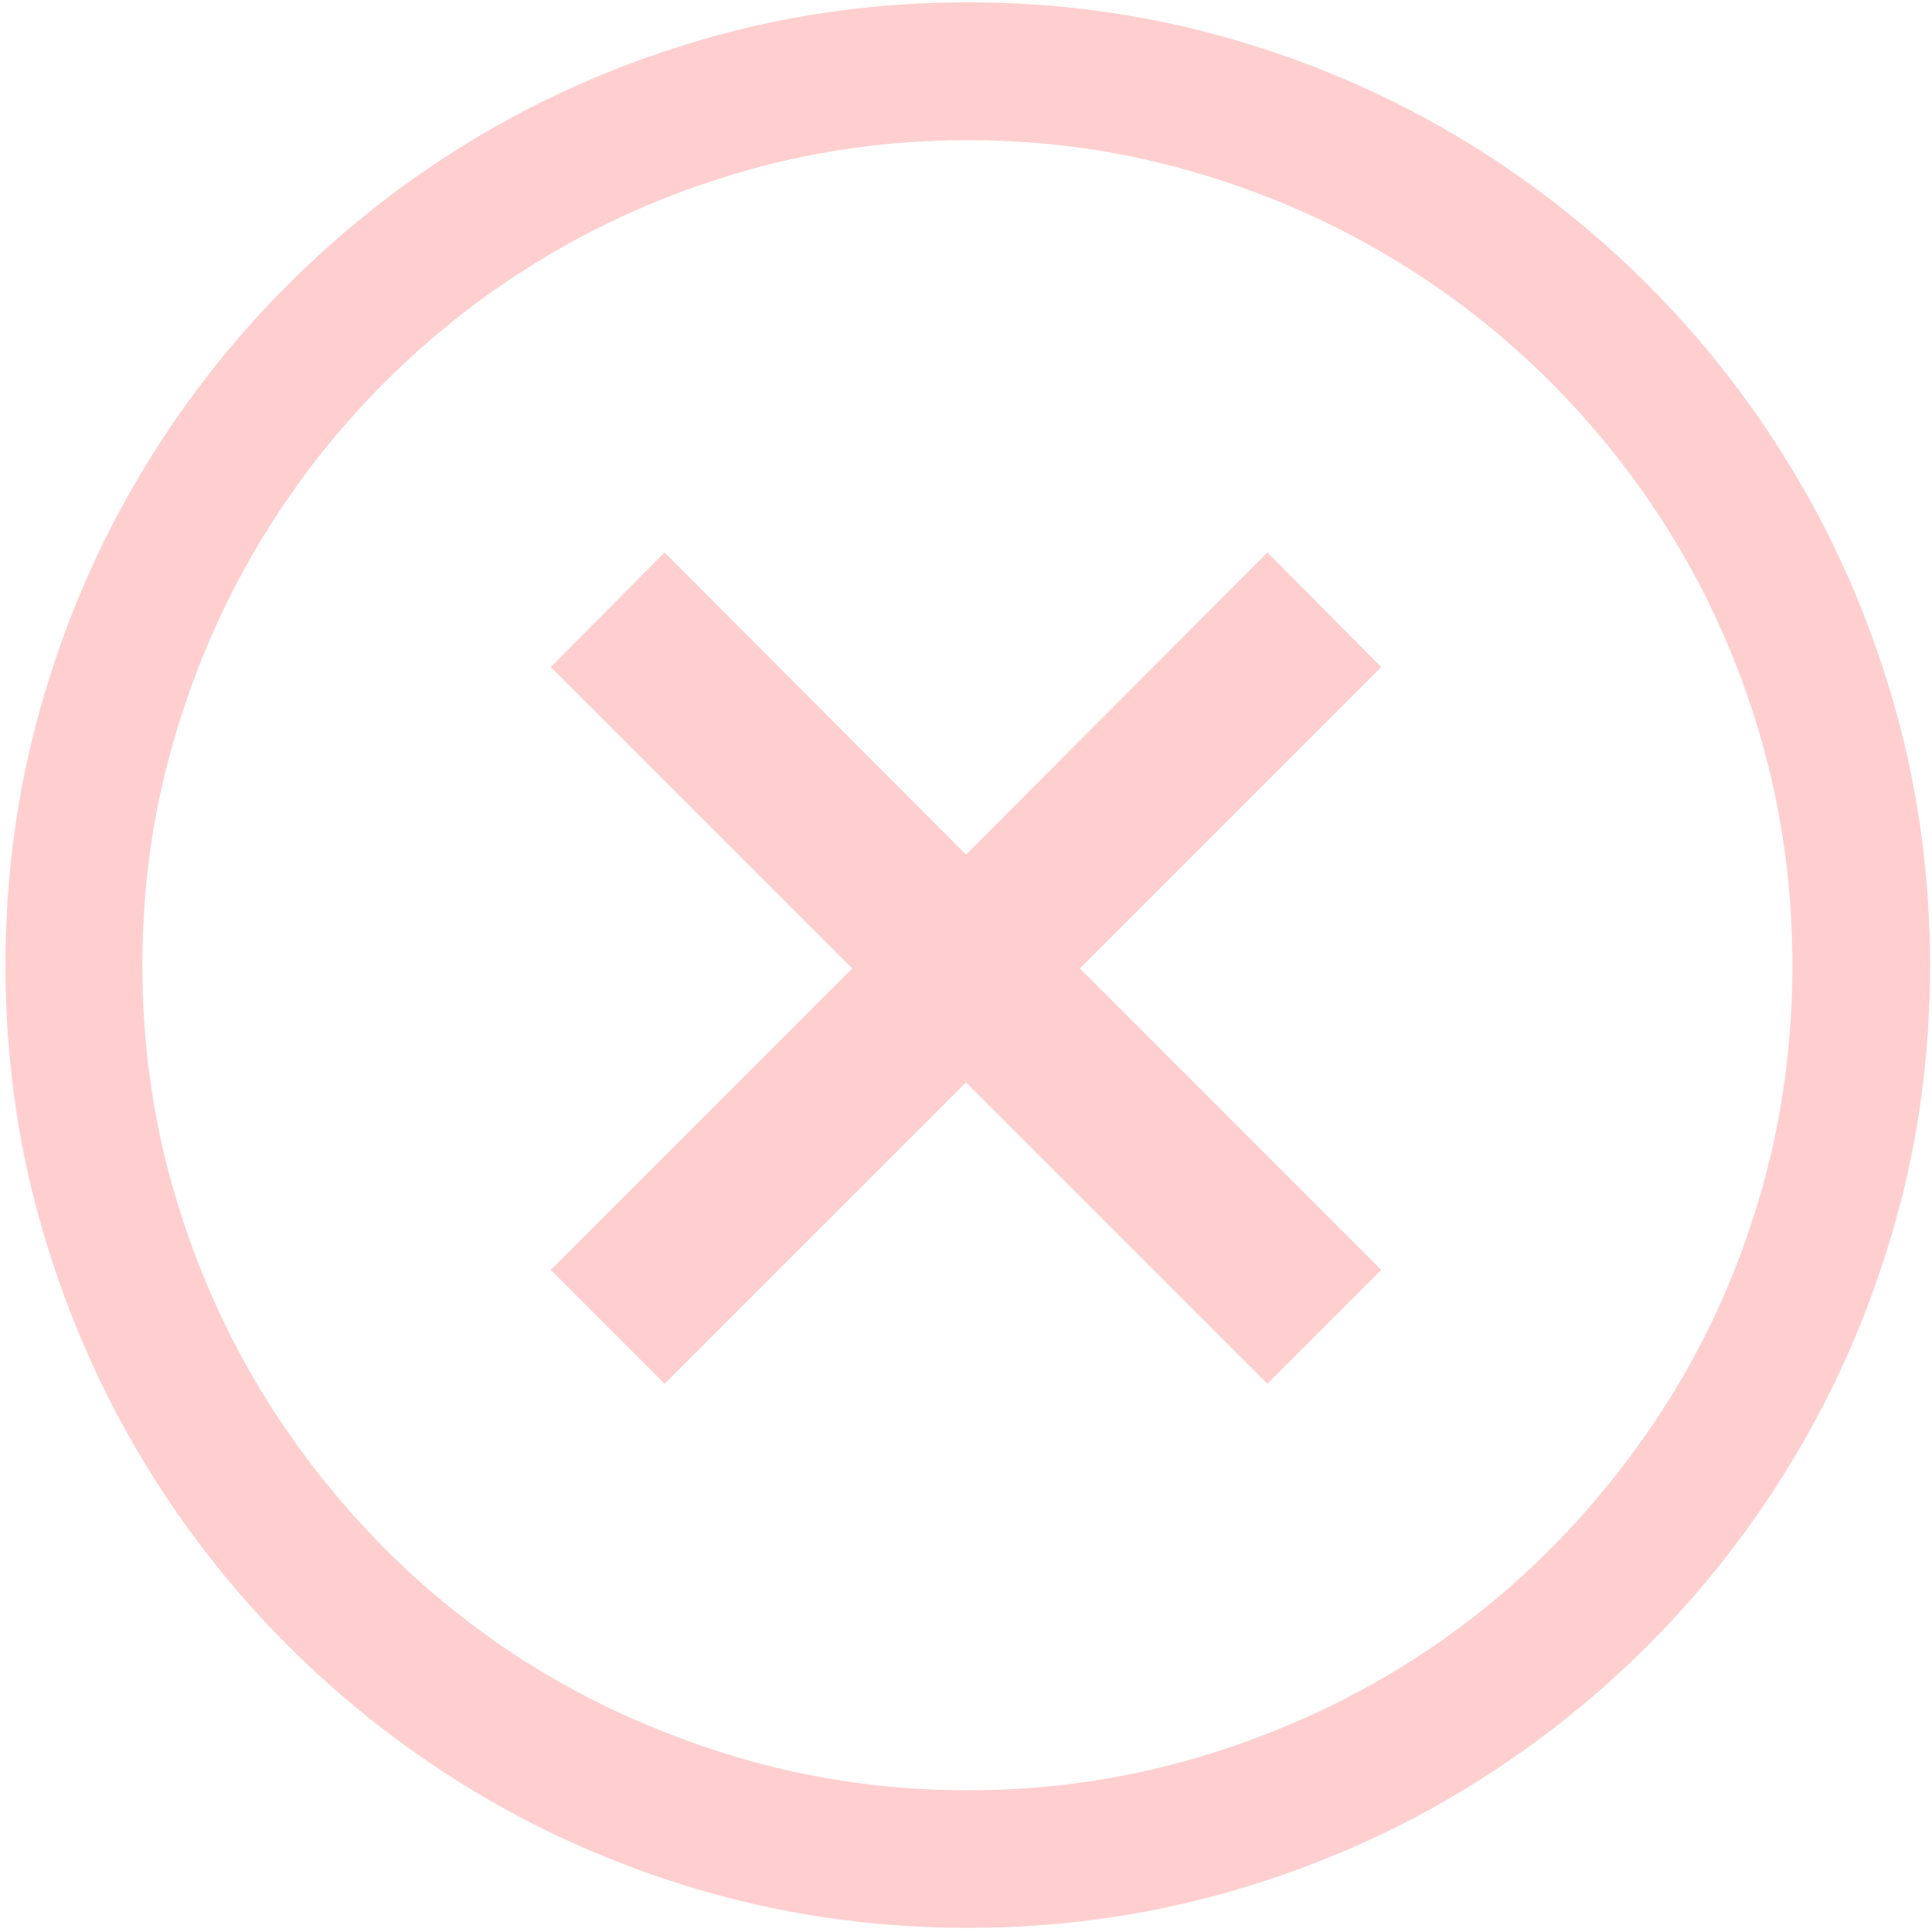 <?xml version="1.0" encoding="utf-8"?>
<!-- Generator: Adobe Illustrator 17.0.0, SVG Export Plug-In . SVG Version: 6.00 Build 0)  -->
<!DOCTYPE svg PUBLIC "-//W3C//DTD SVG 1.0//EN" "http://www.w3.org/TR/2001/REC-SVG-20010904/DTD/svg10.dtd">
<svg version="1.0" id="Layer_2" xmlns="http://www.w3.org/2000/svg" xmlns:xlink="http://www.w3.org/1999/xlink" x="0px" y="0px"
	 width="16px" height="16px" viewBox="0 0 16 16" enable-background="new 0 0 16 16" xml:space="preserve">
<g>
	<path fill="#FFCFCF" d="M0.045,7.997c0-0.732,0.095-1.438,0.285-2.117C0.52,5.2,0.788,4.565,1.136,3.973
		c0.347-0.592,0.763-1.13,1.248-1.615s1.021-0.9,1.611-1.248c0.589-0.347,1.224-0.615,1.903-0.806
		c0.68-0.19,1.385-0.285,2.117-0.285c0.731,0,1.438,0.095,2.117,0.285c0.68,0.19,1.314,0.459,1.903,0.806s1.126,0.763,1.611,1.248
		c0.484,0.485,0.9,1.023,1.247,1.615C15.24,4.564,15.509,5.2,15.699,5.88s0.285,1.385,0.285,2.117c0,0.731-0.095,1.437-0.285,2.113
		c-0.19,0.678-0.459,1.312-0.806,1.903s-0.763,1.13-1.247,1.615c-0.485,0.484-1.022,0.9-1.611,1.247s-1.224,0.615-1.903,0.806
		c-0.68,0.189-1.386,0.285-2.117,0.285c-0.732,0-1.438-0.096-2.117-0.285c-0.68-0.19-1.314-0.459-1.903-0.806
		s-1.126-0.763-1.611-1.247c-0.485-0.485-0.901-1.023-1.248-1.615S0.521,10.787,0.33,10.11C0.14,9.434,0.045,8.729,0.045,7.997z
		 M8.015,1.161c-0.627,0-1.232,0.082-1.814,0.246C5.618,1.571,5.074,1.801,4.568,2.098S3.601,2.751,3.185,3.167
		S2.413,4.044,2.116,4.55S1.589,5.6,1.425,6.182C1.26,6.765,1.179,7.37,1.179,7.997c0,0.628,0.082,1.231,0.246,1.814
		c0.164,0.582,0.395,1.125,0.691,1.629c0.297,0.503,0.653,0.965,1.069,1.383s0.877,0.774,1.383,1.069
		c0.506,0.294,1.05,0.523,1.633,0.688c0.582,0.164,1.187,0.246,1.814,0.246c0.628,0,1.232-0.082,1.814-0.246
		s1.126-0.394,1.632-0.688c0.507-0.295,0.968-0.651,1.384-1.069c0.415-0.418,0.771-0.88,1.069-1.383
		c0.297-0.504,0.525-1.047,0.688-1.629c0.161-0.583,0.242-1.187,0.242-1.814s-0.081-1.232-0.242-1.814
		c-0.162-0.582-0.391-1.126-0.688-1.632c-0.298-0.506-0.654-0.967-1.069-1.383c-0.416-0.416-0.877-0.772-1.384-1.069
		c-0.506-0.297-1.05-0.527-1.632-0.691S8.643,1.161,8.015,1.161z"/>
</g>
<g>
	<path fill="#FFCFCF" d="M11.439,10.517l-0.943,0.943L8,8.964L5.504,11.46l-0.943-0.943L7.057,8.02L4.561,5.524l0.943-0.949L8,7.077
		l2.496-2.502l0.943,0.949L8.943,8.02L11.439,10.517z"/>
</g>
</svg>

